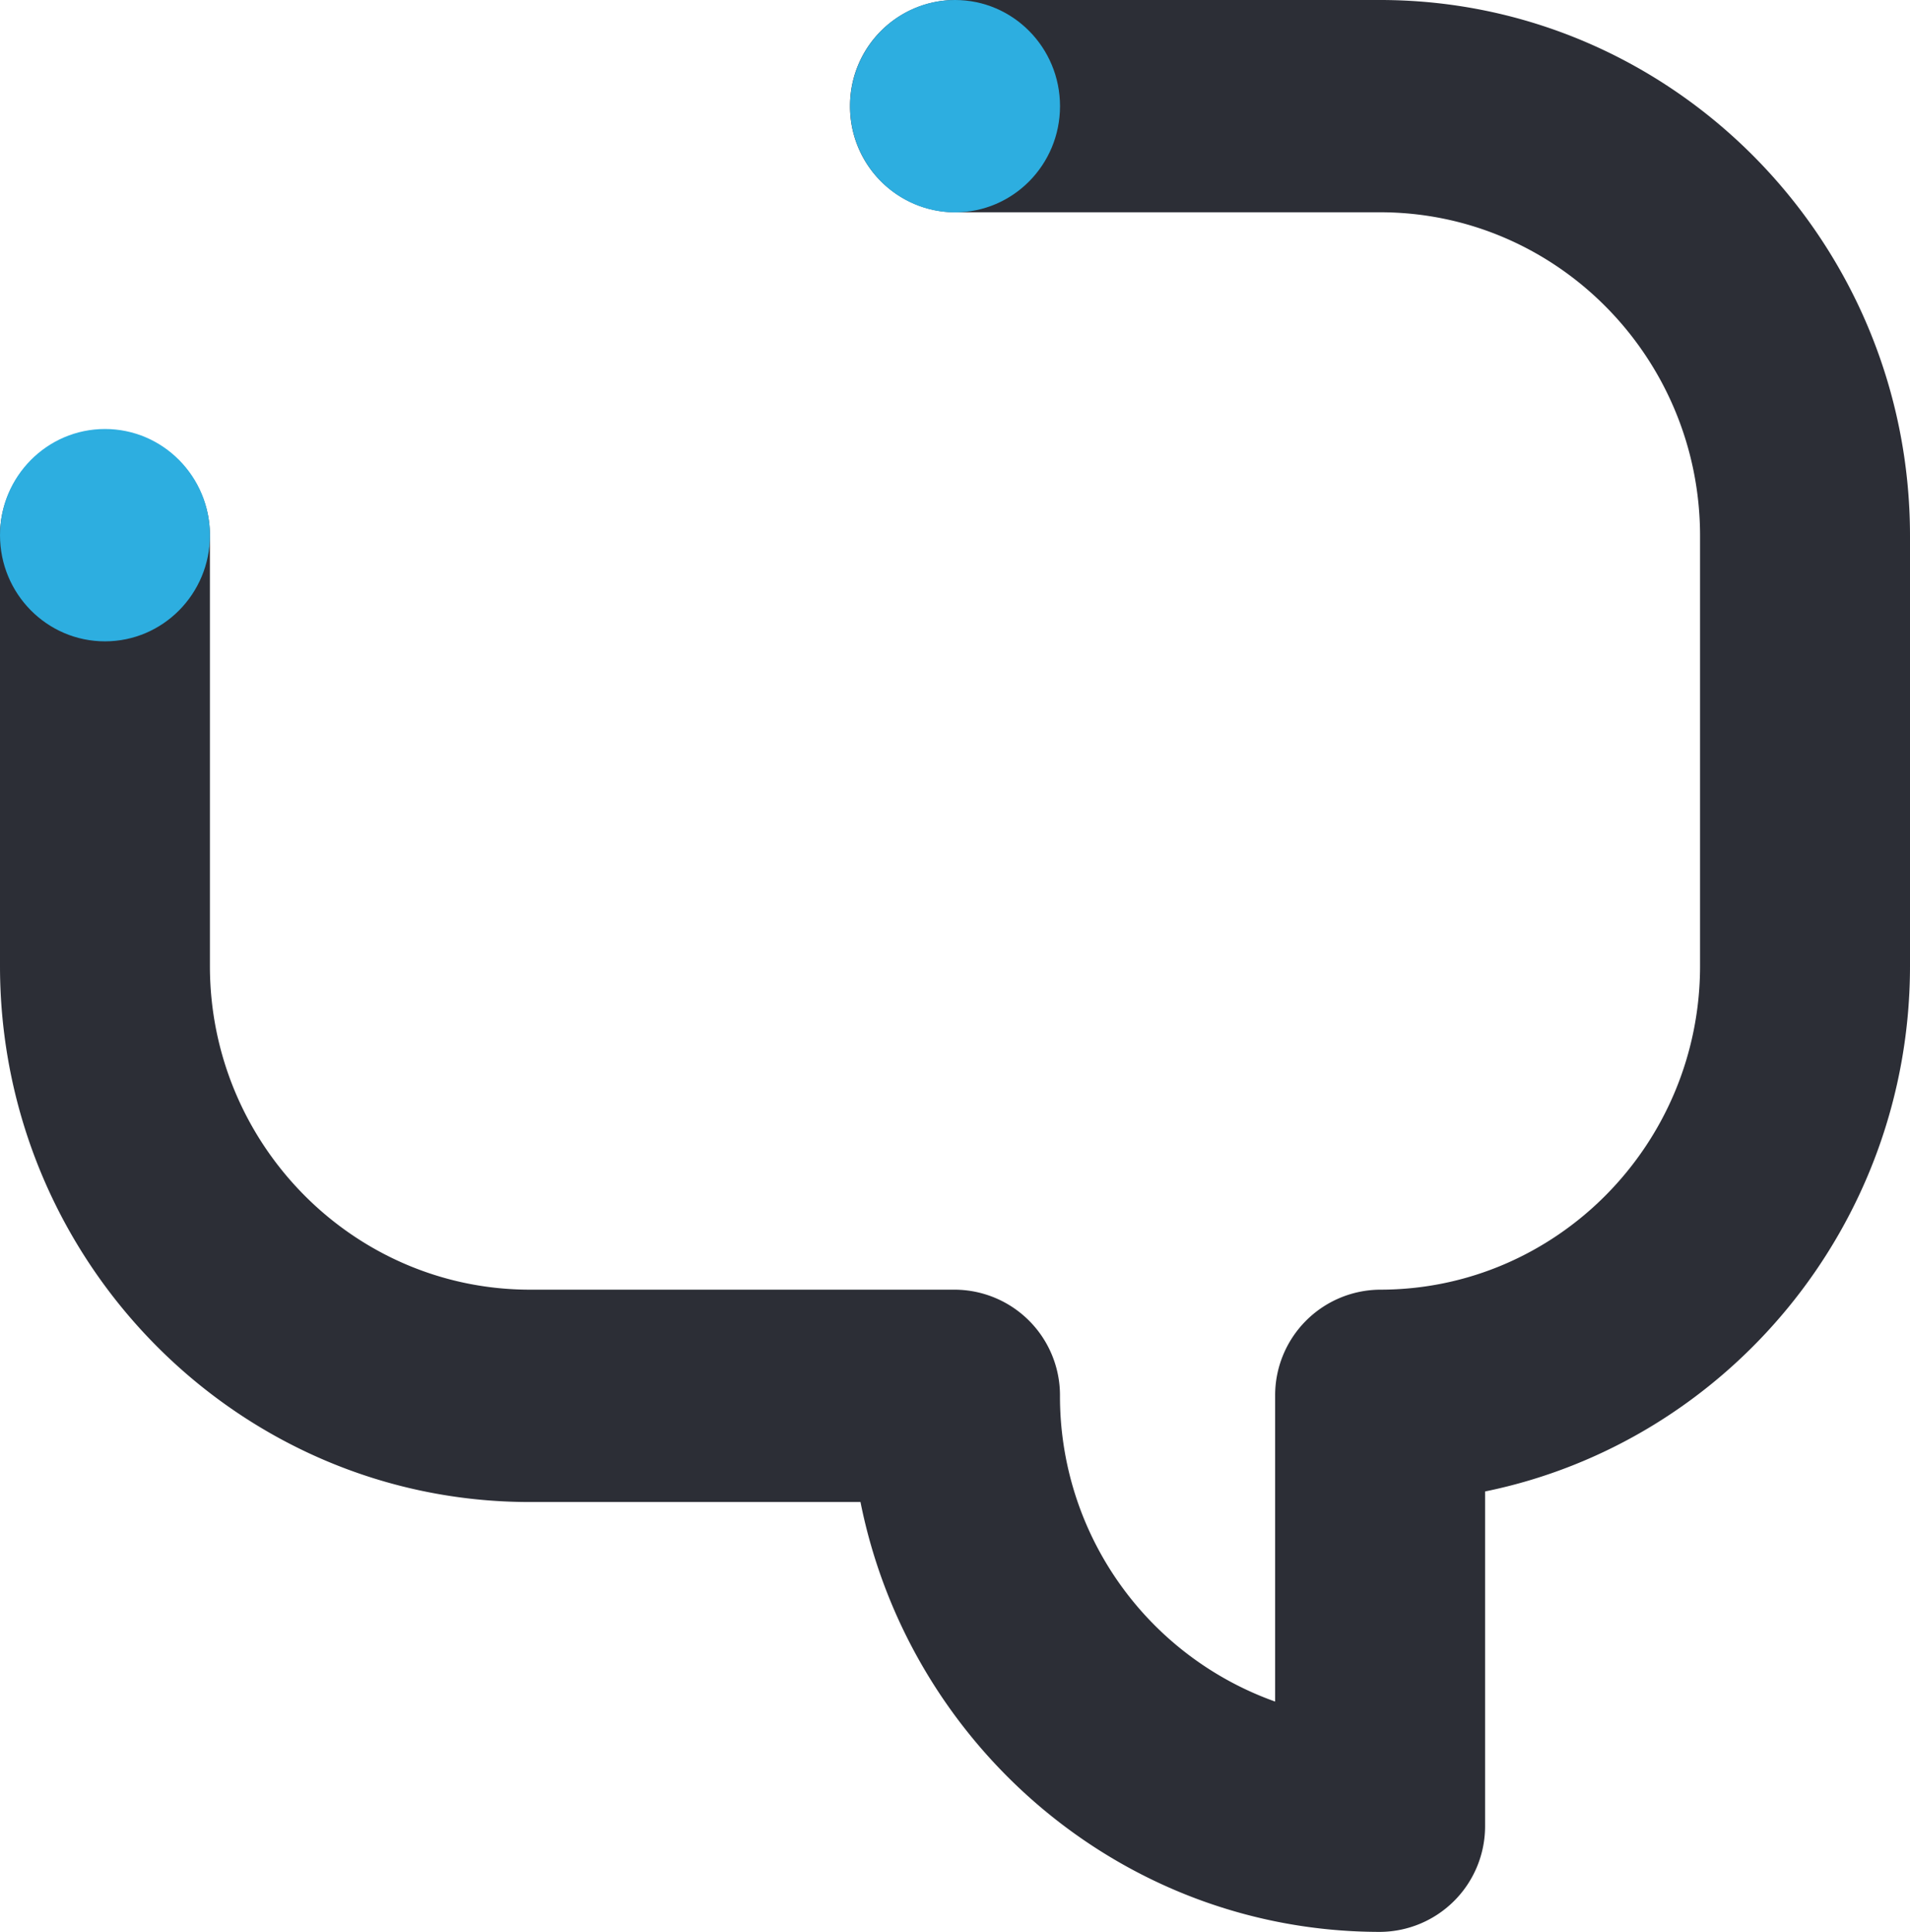 <svg xmlns="http://www.w3.org/2000/svg" id="Actualités" viewBox="0 0 506 511.84"><defs><style>.cls-1{fill:#2c2e36;}.cls-2{fill:#2daee0;}</style></defs><path class="cls-1" d="M365.62,511.84c-67.89,0-124.7-49-137.66-113.89H140.41C63,398,0,334.24,0,255.93V142a28,28,0,0,1,27.81-28.13A28,28,0,0,1,55.61,142V255.93c0,47.28,38.06,85.76,84.8,85.76H253a28,28,0,0,1,27.81,28.13,85.85,85.85,0,0,0,57,81v-81a28,28,0,0,1,27.8-28.13c46.75,0,84.77-38.48,84.77-85.76V142c0-47.29-38-85.76-84.77-85.76H253a28,28,0,0,1-27.81-28.13A28,28,0,0,1,253,0h112.6C443,0,506,63.71,506,142V255.93c0,68.67-48.45,126.12-112.57,139.22v88.56A28,28,0,0,1,365.62,511.84Z"/><ellipse class="cls-2" cx="27.81" cy="141.79" rx="27.81" ry="28.13"/><ellipse class="cls-2" cx="253.01" cy="28.13" rx="27.81" ry="28.13"/></svg>